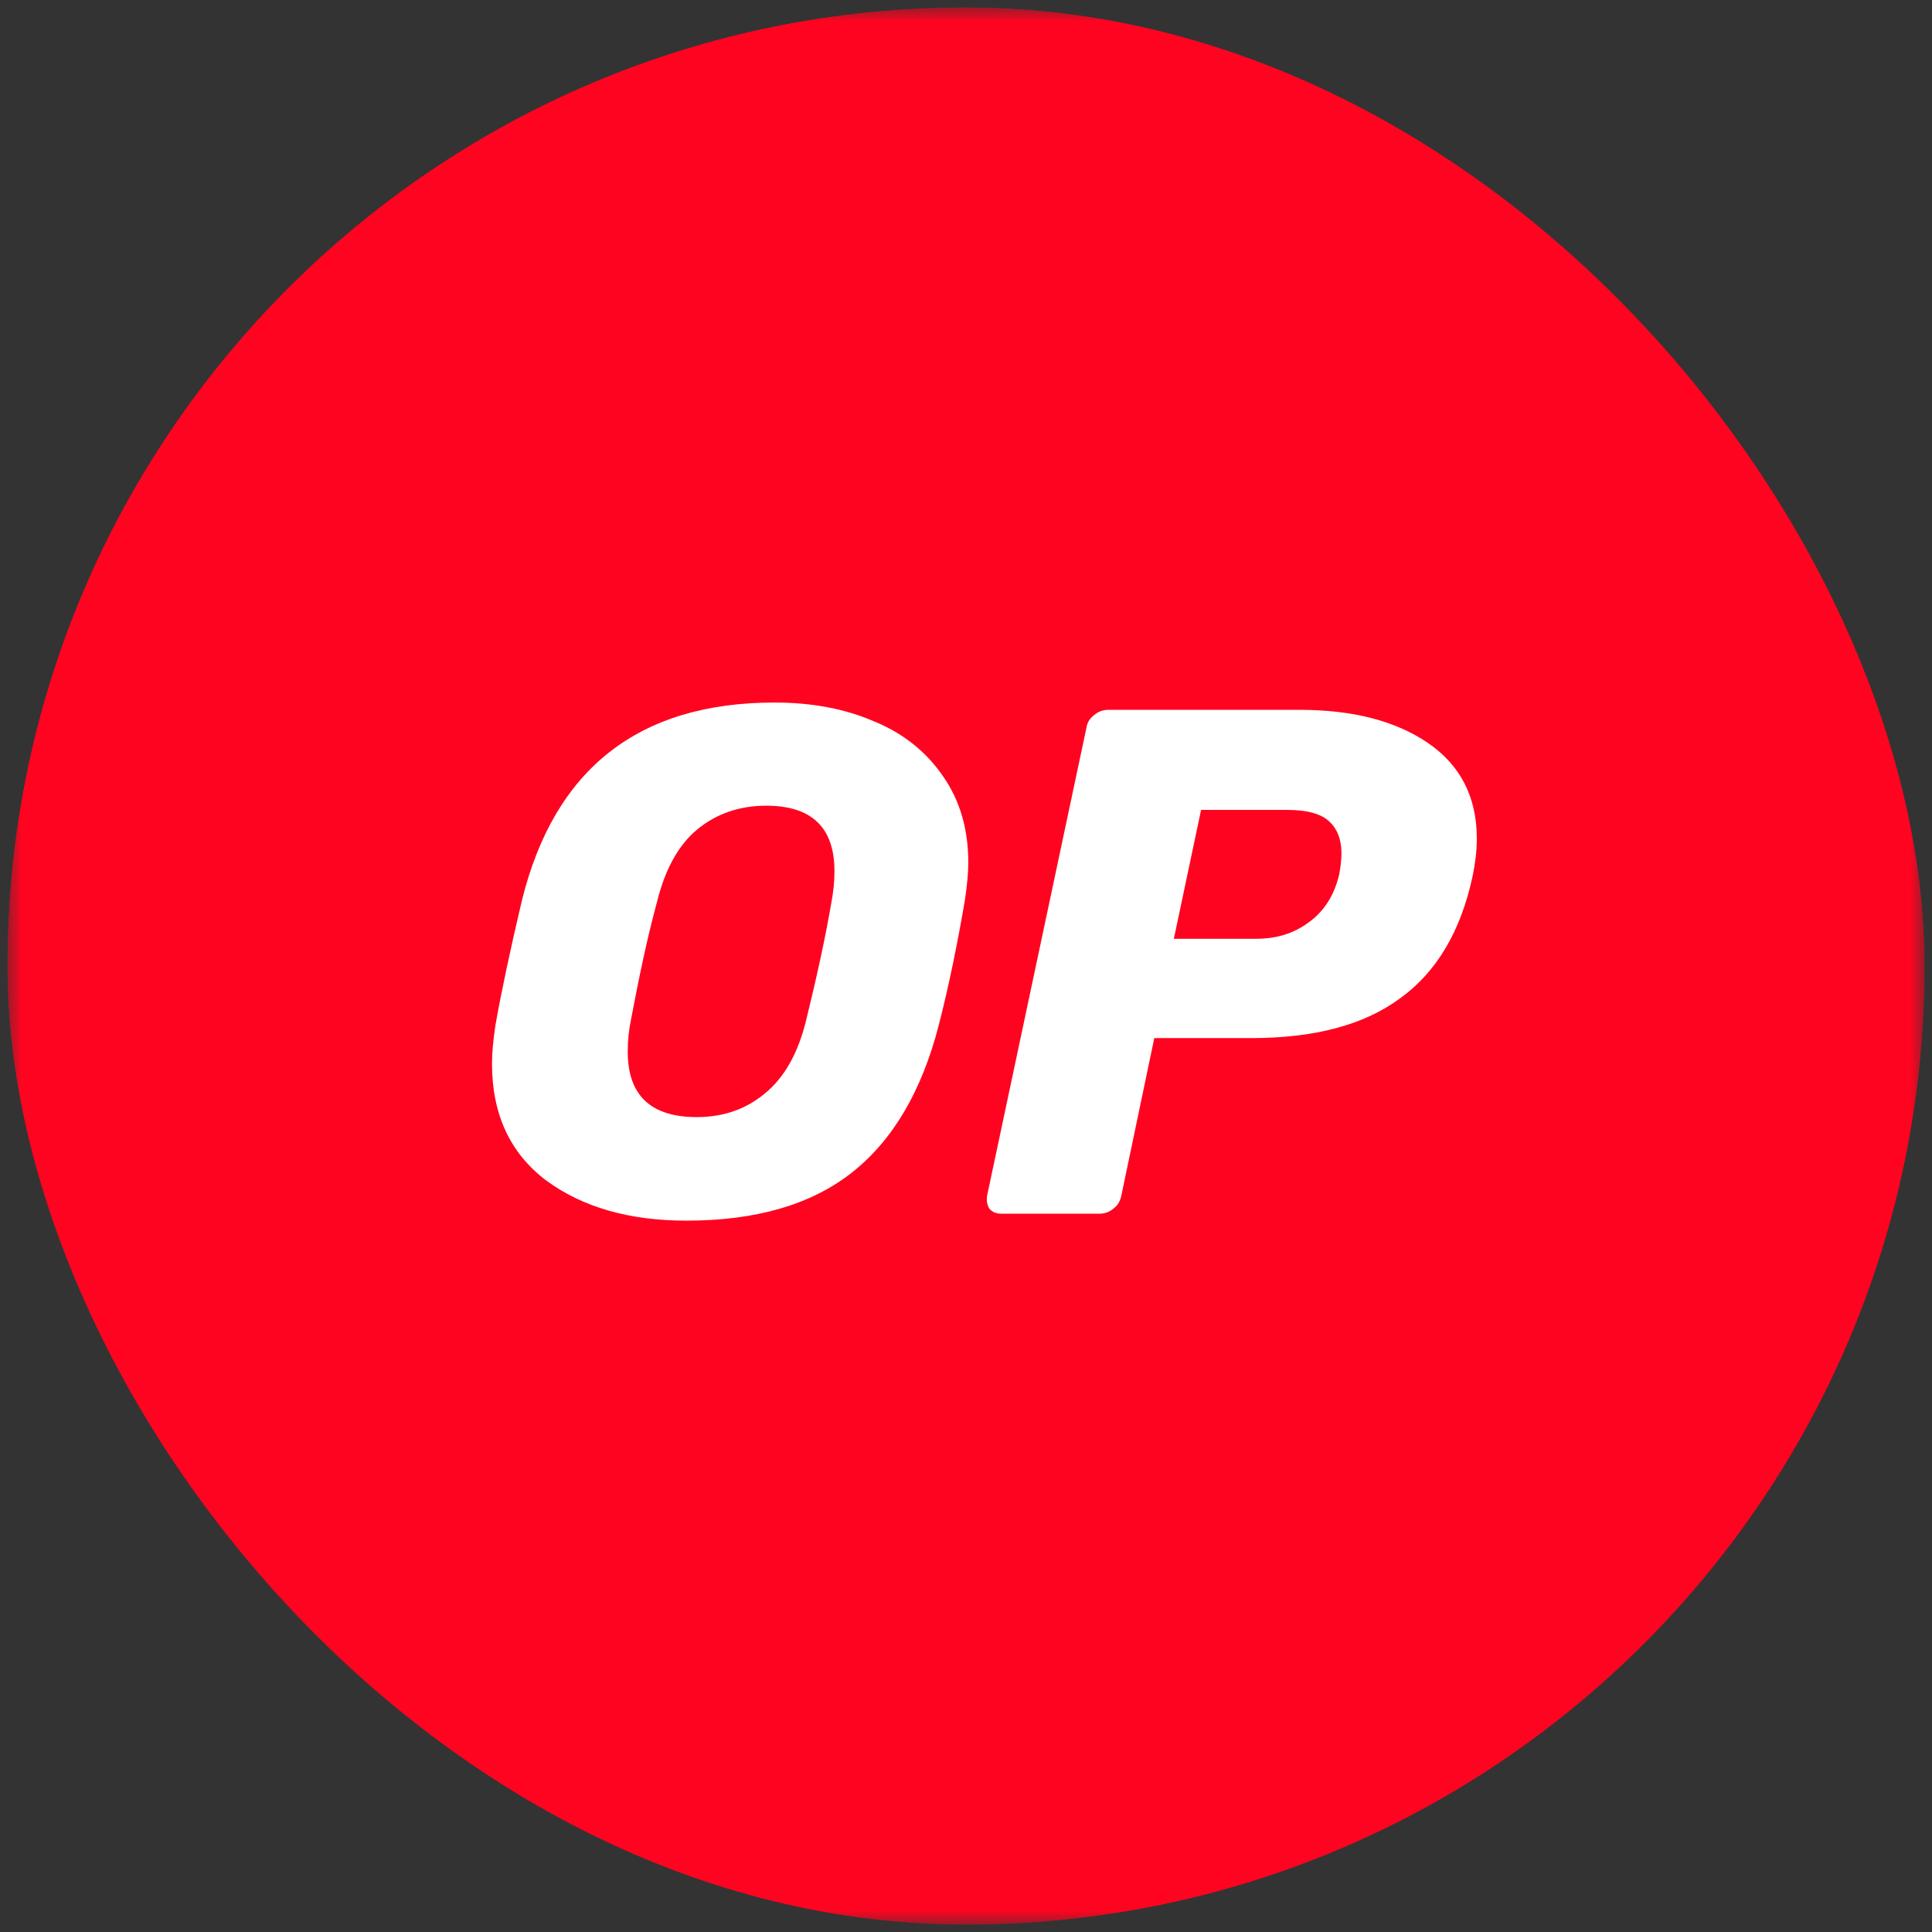 <svg width="133" height="133" viewBox="0 0 133 133" fill="none" xmlns="http://www.w3.org/2000/svg">
<rect x="0" y="0" width="133" height="133" fill="#333333" stroke="none"/>
<g clip-path="url(#clip0_2019_2944)">
<mask id="mask0_2019_2944" style="mask-type:luminance" maskUnits="userSpaceOnUse" x="0" y="0" width="133" height="133">
<path d="M132.5 0.5H0.5V132.5H132.5V0.5Z" fill="white"/>
</mask>
<g mask="url(#mask0_2019_2944)">
<path d="M66.5 132.5C102.951 132.5 132.5 102.951 132.5 66.5C132.5 30.049 102.951 0.5 66.5 0.5C30.049 0.5 0.5 30.049 0.5 66.5C0.5 102.951 30.049 132.5 66.5 132.5Z" fill="#FF0420"/>
<path d="M47.254 84.03C43.321 84.03 40.1 83.106 37.592 81.258C35.11 79.383 33.87 76.691 33.87 73.232C33.87 72.493 33.949 71.622 34.107 70.566C34.53 68.19 35.137 65.338 35.929 61.986C38.173 52.904 43.981 48.363 53.326 48.363C55.861 48.363 58.158 48.786 60.164 49.657C62.17 50.475 63.754 51.742 64.916 53.432C66.078 55.095 66.658 57.075 66.658 59.372C66.658 60.059 66.579 60.93 66.421 61.986C65.919 64.916 65.338 67.794 64.626 70.566C63.464 75.08 61.484 78.486 58.633 80.73C55.808 82.947 52.006 84.03 47.254 84.03ZM47.967 76.902C49.815 76.902 51.373 76.347 52.666 75.265C53.986 74.183 54.937 72.519 55.491 70.249C56.257 67.134 56.838 64.441 57.234 62.118C57.366 61.431 57.445 60.718 57.445 59.979C57.445 56.97 55.887 55.465 52.746 55.465C50.898 55.465 49.314 56.019 47.994 57.102C46.7 58.184 45.776 59.847 45.222 62.118C44.614 64.335 44.034 67.028 43.426 70.249C43.294 70.909 43.215 71.595 43.215 72.335C43.189 75.397 44.799 76.902 47.967 76.902Z" fill="white"/>
<path d="M68.955 83.554C68.585 83.554 68.322 83.449 68.11 83.211C67.952 82.947 67.899 82.657 67.952 82.314L74.79 50.105C74.842 49.736 75.027 49.446 75.344 49.208C75.634 48.97 75.951 48.865 76.294 48.865H89.468C93.138 48.865 96.068 49.63 98.285 51.135C100.53 52.666 101.665 54.858 101.665 57.735C101.665 58.553 101.559 59.425 101.374 60.322C100.556 64.124 98.893 66.922 96.358 68.744C93.877 70.566 90.471 71.463 86.141 71.463H79.462L77.192 82.314C77.113 82.683 76.954 82.974 76.638 83.211C76.347 83.449 76.03 83.554 75.687 83.554H68.955ZM86.485 64.626C87.884 64.626 89.072 64.256 90.102 63.49C91.157 62.725 91.844 61.642 92.187 60.217C92.293 59.662 92.346 59.161 92.346 58.738C92.346 57.788 92.055 57.049 91.501 56.547C90.946 56.019 89.969 55.755 88.623 55.755H82.683L80.809 64.626H86.485Z" fill="white"/>
</g>
</g>
<defs>
<clipPath id="clip0_2019_2944">
<rect x="0.5" y="0.5" width="132" height="132" rx="66" fill="white"/>
</clipPath>
</defs>
</svg>

